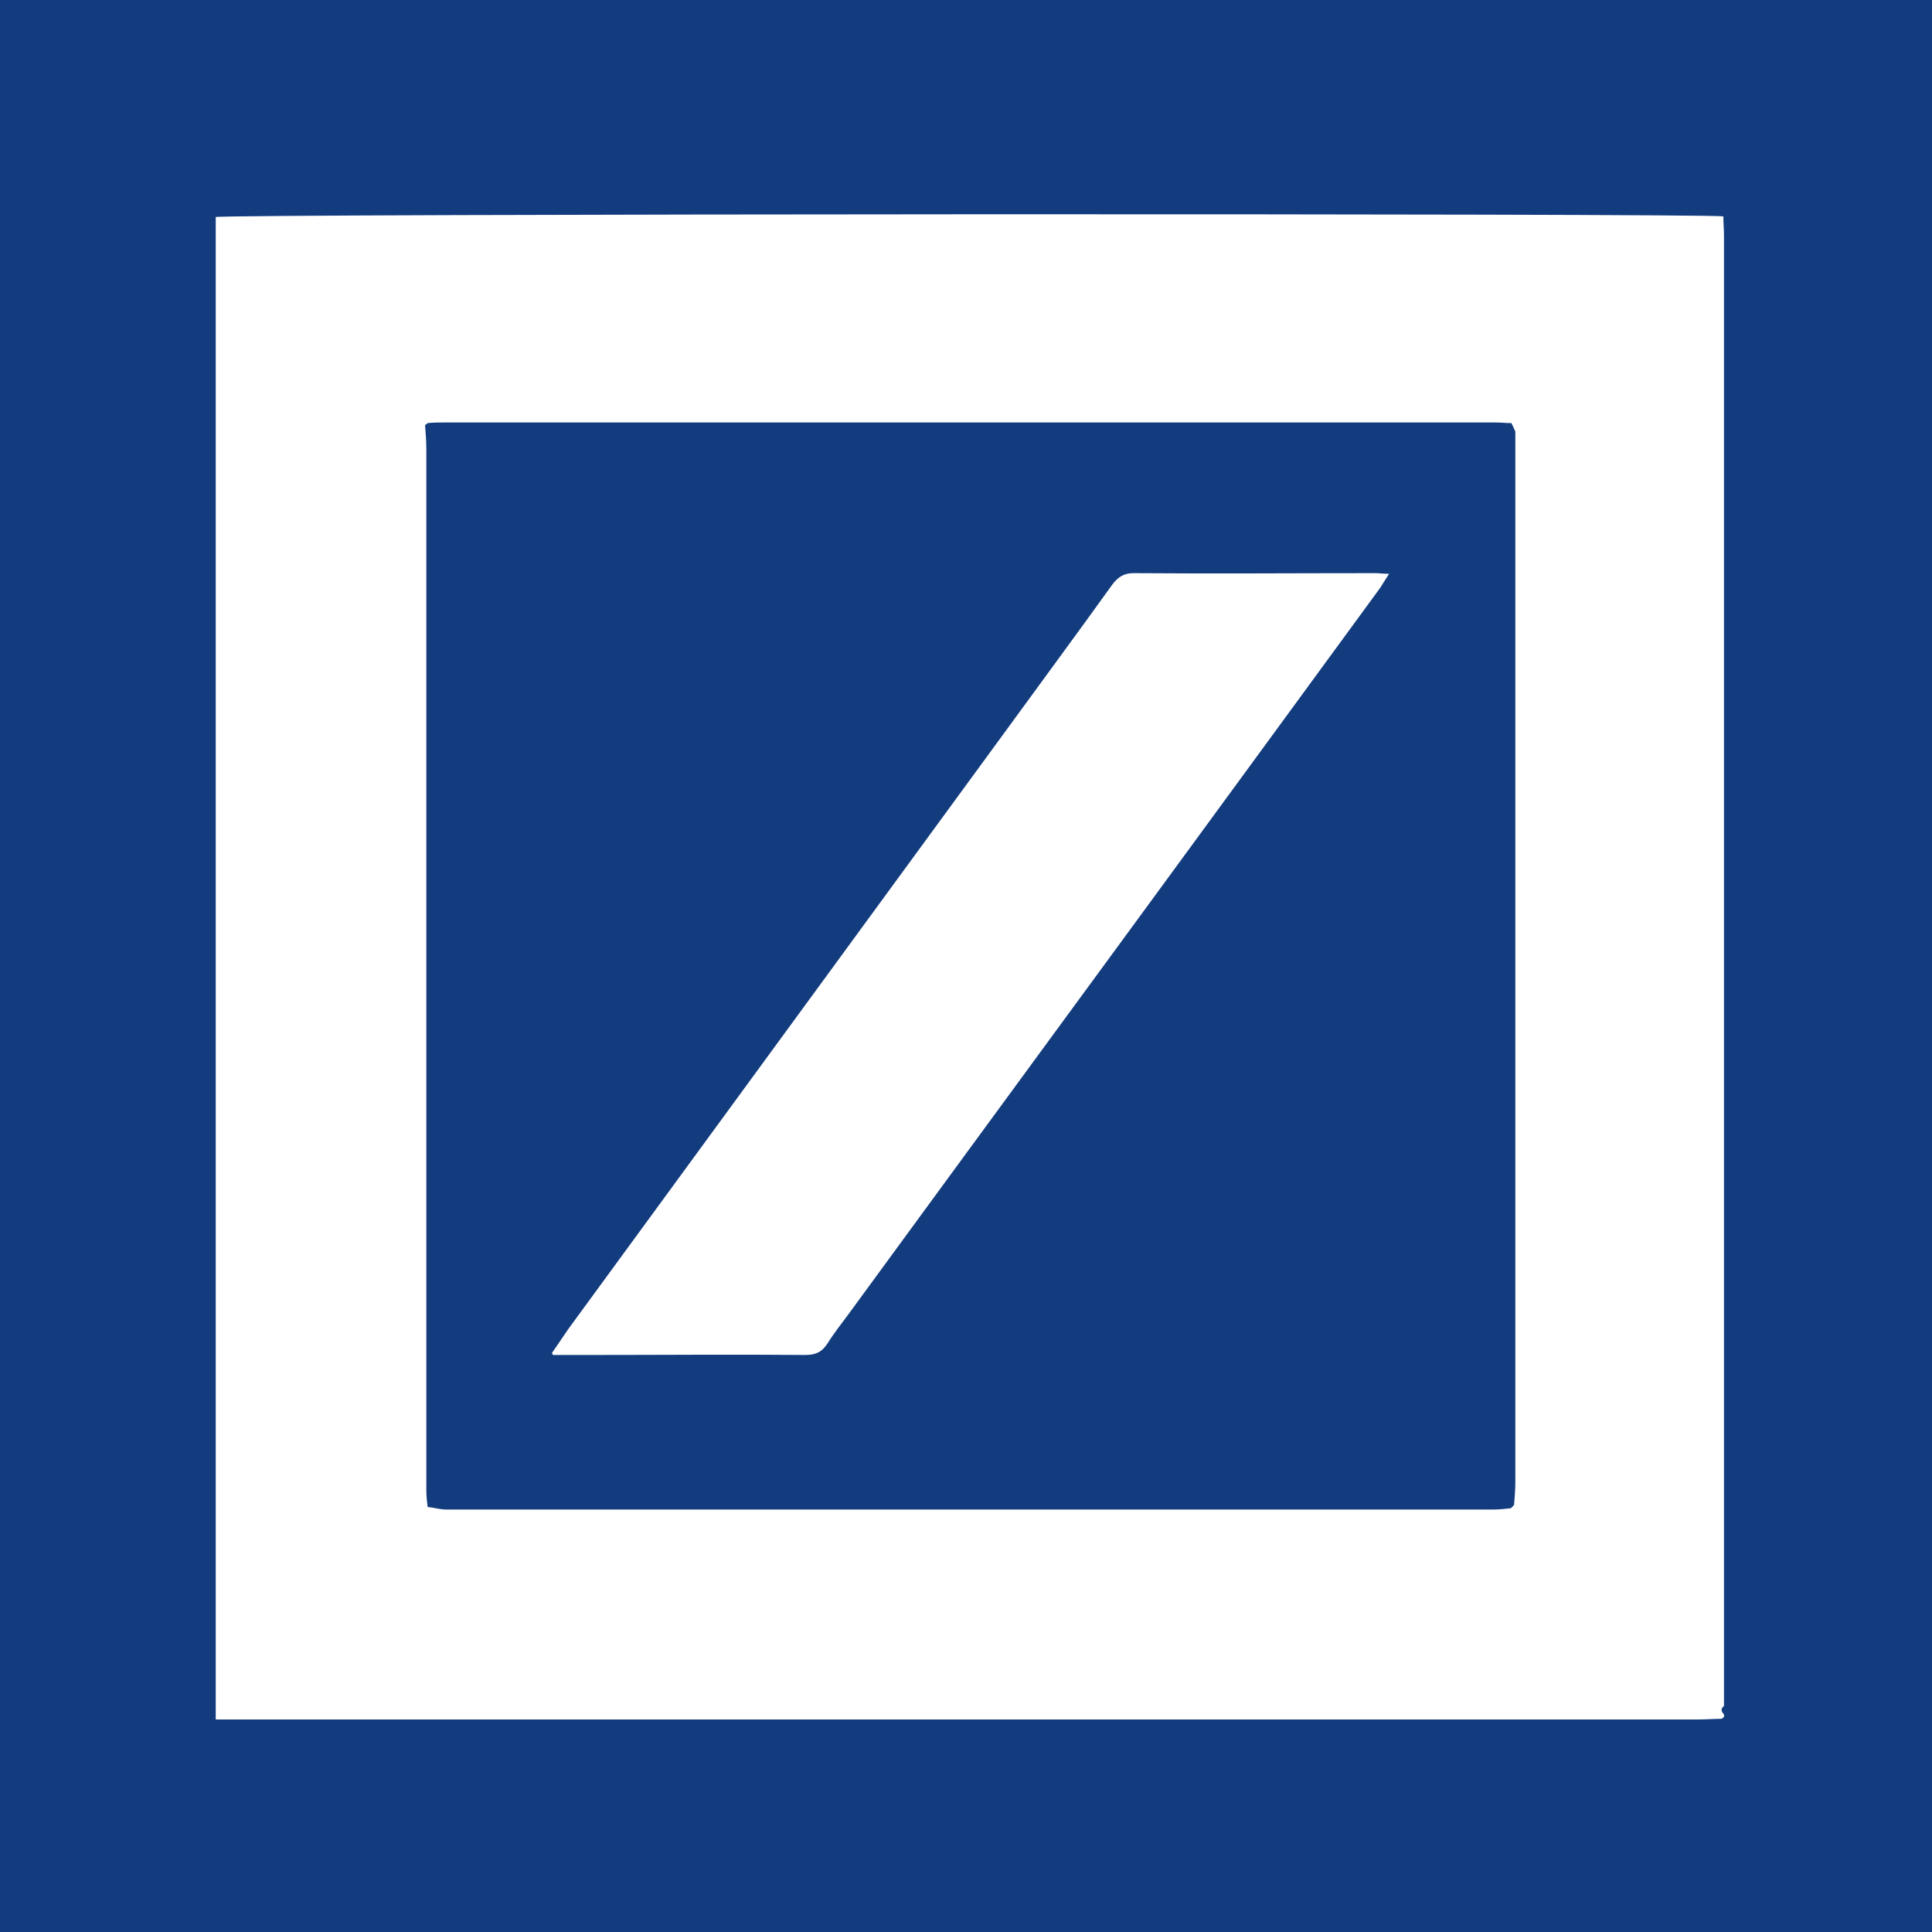 <svg xmlns="http://www.w3.org/2000/svg" xmlns:xlink="http://www.w3.org/1999/xlink" x="0px" y="0px" viewBox="0 0 300 300" style="enable-background:new 0 0 300 300;" xml:space="preserve"><style type="text/css">	.st0{fill:#195F64;}	.st1{fill:#FFFFFF;}	.st2{fill:#EFEFEF;}	.st3{fill:#1DA1F2;}	.st4{fill:#036DBD;}	.st5{fill:#010000;}	.st6{fill:#FF9A00;}	.st7{fill:#FFBD11;}	.st8{fill:#133C7F;}	.st9{fill:#959595;}	.st10{fill:#E3000F;}	.st11{fill:#407A2C;}	.st12{fill:#076BAF;}	.st13{fill:#83BB00;}	.st14{fill:#01A6EE;}	.st15{fill:#F35122;}	.st16{fill:#FEB703;}	.st17{fill:#757575;}	.st18{fill:#1F70C1;}	.st19{fill:#154D85;}	.st20{fill:#029FFF;}	.st21{fill:#6A509D;}	.st22{fill:#C8171D;}	.st23{opacity:0.8;fill:#161617;}	.st24{fill:#E9E9E9;}	.st25{fill:none;stroke:#6A509D;stroke-miterlimit:10;}	.st26{fill:#44894E;}	.st27{fill:#E03A3E;}	.st28{fill:#963D97;}	.st29{fill:#F5821F;}	.st30{fill:#FDB827;}	.st31{fill:#61BB46;}	.st32{fill:#009DDC;}	.st33{display:none;}	.st34{display:inline;fill:#606060;}</style><g id="Ebene_1">	<rect x="-1.9" y="-1.6" class="st8" width="303.3" height="303.3"></rect>	<g>		<path class="st1" d="M267.7,266.2c0,0.1,0,0.3,0,0.4c-0.1,0.1-0.2,0.2-0.4,0.3c-1.2,0-2.4,0.1-3.6,0.1c-75.3,0-150.6,0-225.8,0   c-1.5,0-3,0-4.4,0c0-1.7,0-3.4,0-5.1c0-75.1,0-150.1,0-225.2c0-1,0-2.1,0-3c1.8-0.5,231.6-0.6,234.1-0.1c0,1,0.1,2,0.1,3   c0,64.4,0,128.7,0,193.1c0,11.7,0,23.5,0,35.2C267.2,265.3,267.2,265.7,267.7,266.2z M234.7,65.7c-0.8,0-1.7-0.1-2.5-0.1   c-54.4,0-108.8,0-163.1,0c-0.9,0-1.8,0-2.7,0.1c-0.1,0.1-0.2,0.2-0.4,0.3c0.1,1.2,0.2,2.5,0.2,3.7c0,53.9,0,107.9,0,161.8   c0,0.8,0.1,1.7,0.2,2.5c1,0.1,1.9,0.4,2.9,0.4c54.2,0,108.4,0,162.6,0c0.9,0,1.8-0.1,2.7-0.2c0.2-0.2,0.3-0.3,0.5-0.5   c0.1-1.2,0.2-2.4,0.2-3.6c0-53.6,0-107.2,0-160.8c0-0.8,0-1.6,0-2.3C235.1,66.6,234.9,66.1,234.7,65.7z"></path>		<path class="st1" d="M85.7,210.1c0.9-1.3,1.7-2.5,2.6-3.8c22.5-30.8,45-61.5,67.5-92.3c5.6-7.7,11.3-15.4,16.9-23.2   c0.9-1.2,1.8-1.8,3.3-1.8c12.5,0.1,25,0,37.6,0c0.6,0,1.1,0.1,2.1,0.1c-0.6,0.9-1,1.6-1.4,2.2c-6.3,8.6-12.5,17.1-18.8,25.7   c-21.2,29-42.5,58-63.7,87c-1.1,1.5-2.3,3-3.3,4.6c-0.9,1.4-1.9,1.8-3.5,1.8c-11-0.1-22,0-32.9,0c-2,0-4,0-6.1,0   C85.9,210.5,85.8,210.3,85.7,210.1z"></path>	</g></g><g id="Ebene_2" class="st33"></g></svg>